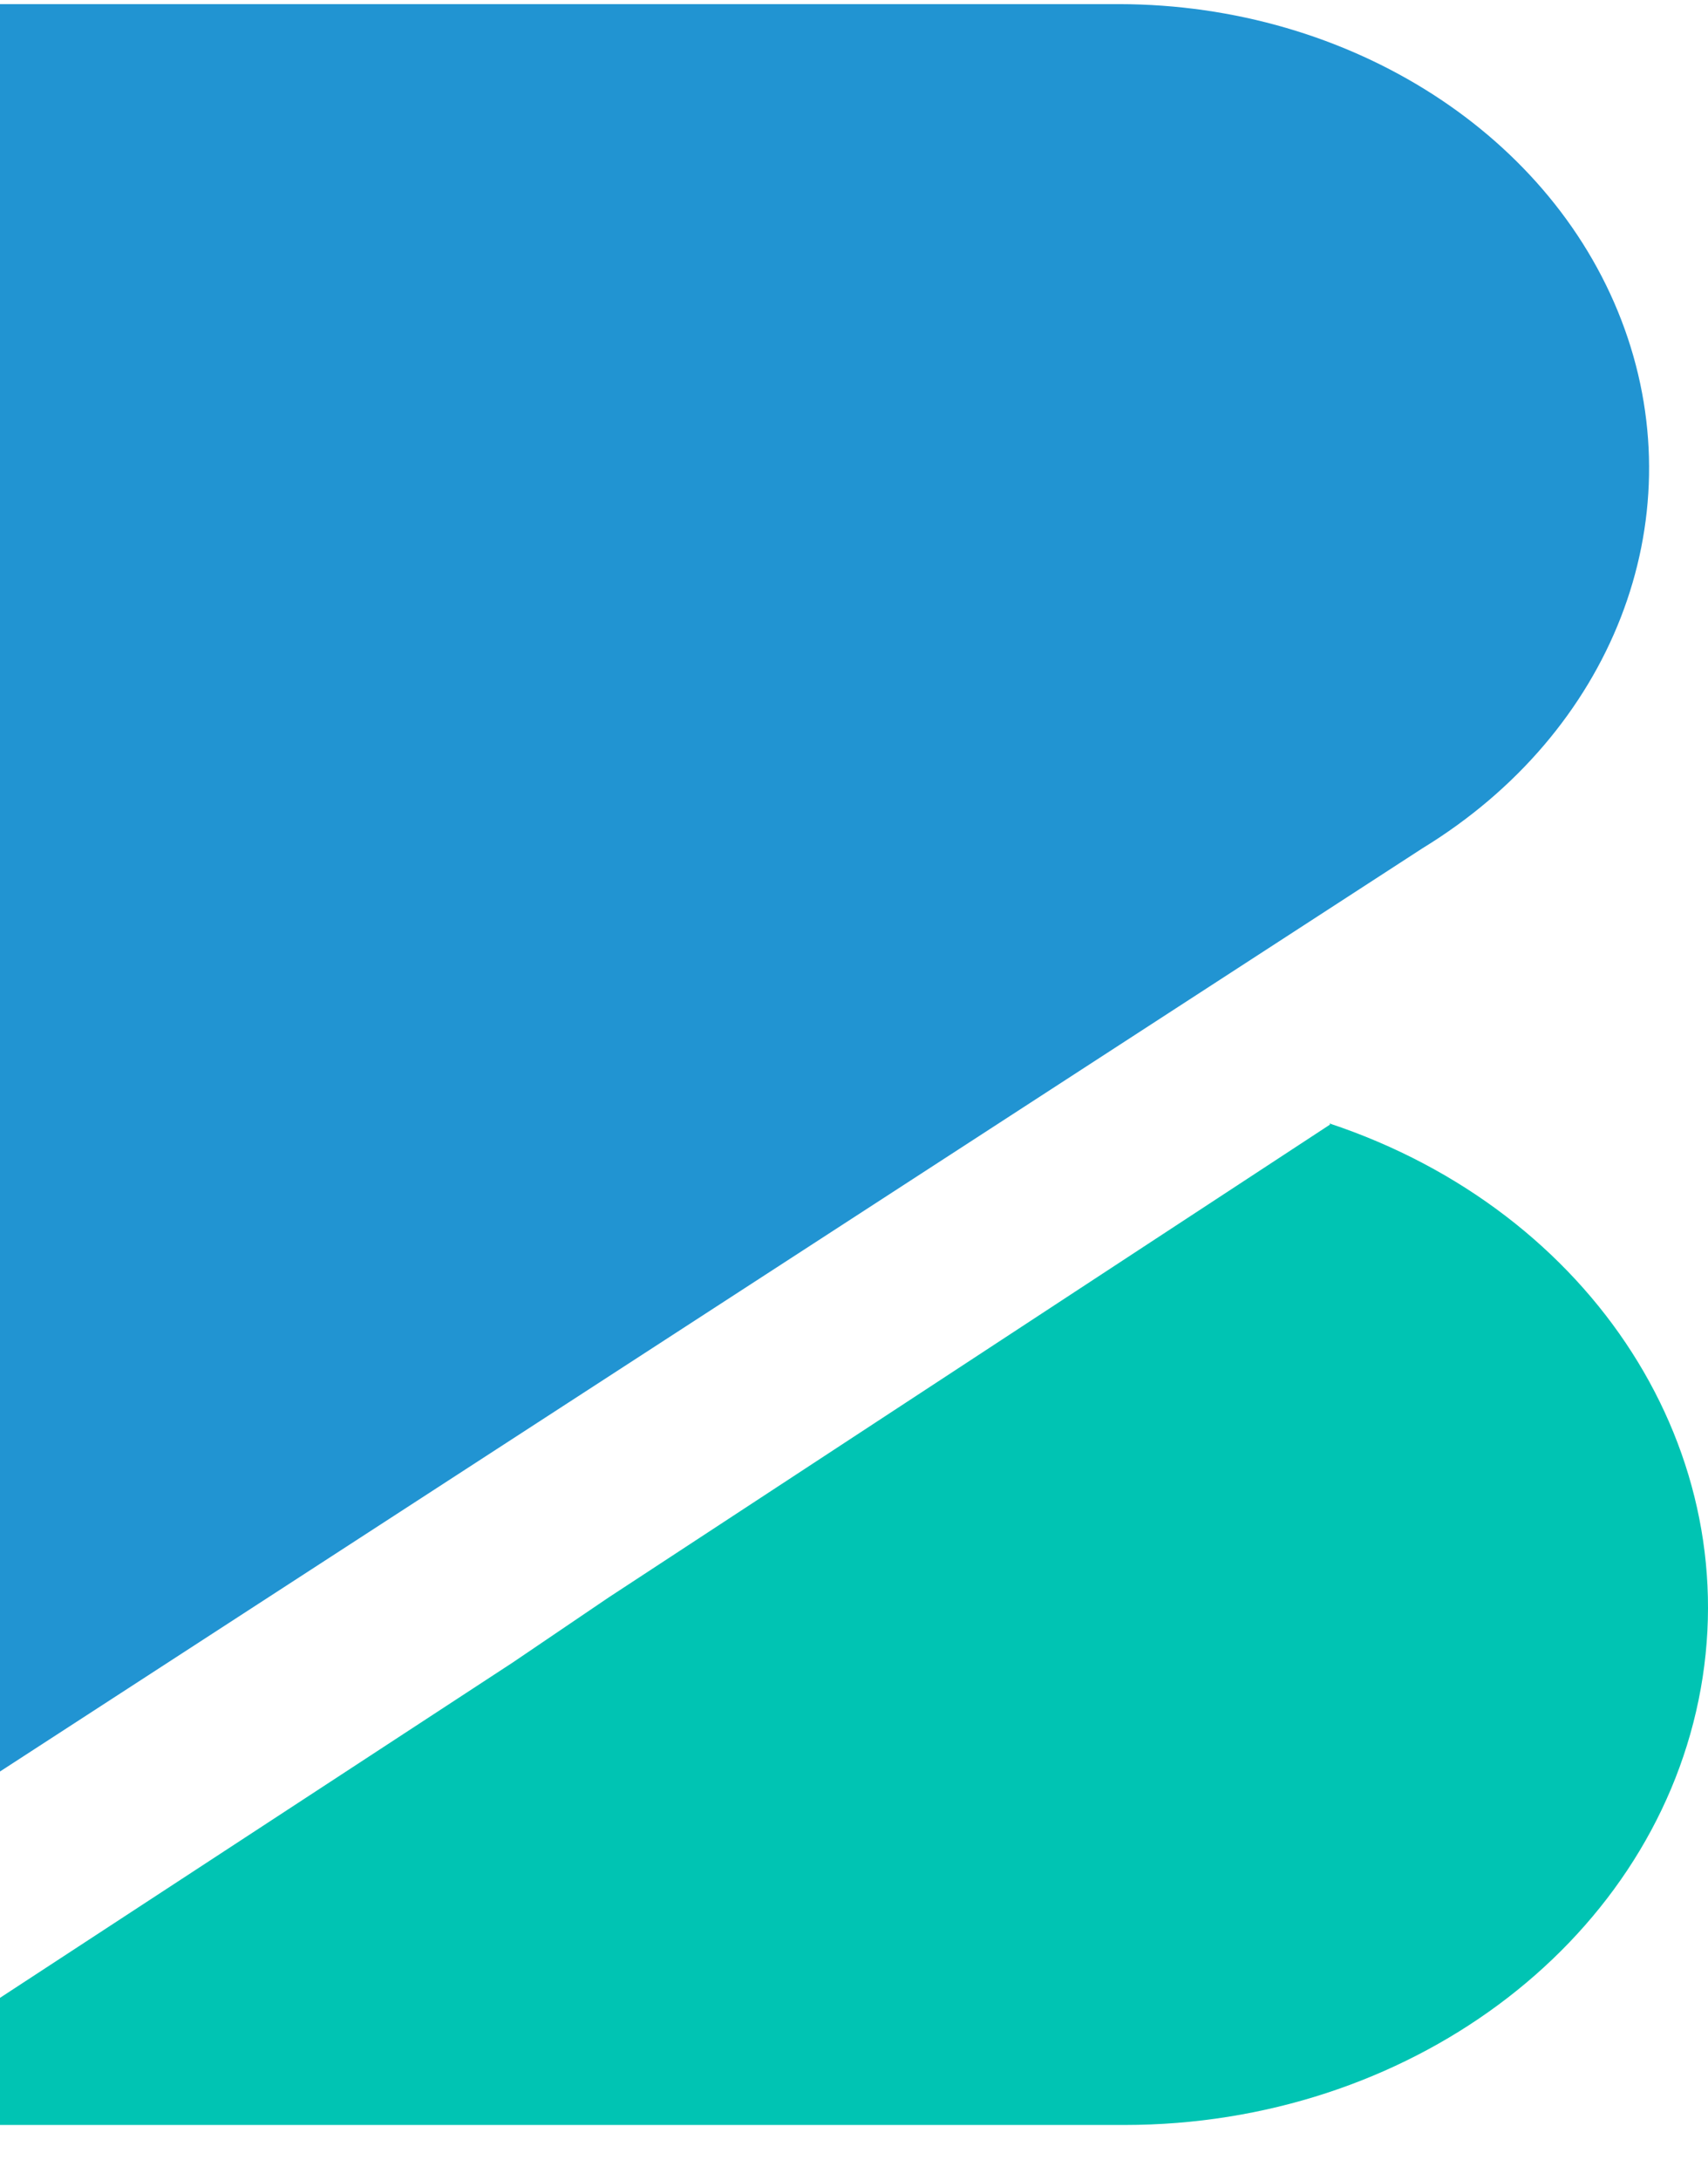 <?xml version="1.0" encoding="UTF-8"?>
<svg width="29px" height="37px" viewBox="0 0 29 37" version="1.1" xmlns="http://www.w3.org/2000/svg" xmlns:xlink="http://www.w3.org/1999/xlink">
    <!-- Generator: Sketch 47 (45396) - http://www.bohemiancoding.com/sketch -->
    <title>Group 3</title>
    <desc>Created with Sketch.</desc>
    <defs></defs>
    <g id="Mockups" stroke="none" stroke-width="1" fill="none" fill-rule="evenodd">
        <g id="Home-v2" transform="translate(-622, -567)" fill-rule="nonzero">
            <g id="Hero" transform="translate(-260, 42)">
                <g id="Content" transform="translate(392, 181)">
                    <g id="Featured-Companies" transform="translate(63, 107.07)">
                        <g id="Group-2" transform="translate(222, 237)">
                            <g id="Group-3" transform="translate(205, 0)">
                                <path d="M24.152,14.329 L0,30 L0,-8.52651283e-14 L19.003,-8.52651283e-14 C22.934,0.006 26.408,2.238 27.585,5.515 C28.763,8.793 27.374,12.36 24.152,14.329 Z" id="Shape" fill="#2194D2"></path>
                                <path d="M22.582,19.019 L22.582,19.019 L10.332,27.047 L8.707,28.149 L0,33.842 L0,36 L19.094,36 C23.883,35.999 27.985,32.962 28.84,28.787 C29.695,24.611 27.057,20.492 22.574,19 L22.582,19.019 Z" id="Shape" fill="#00C4B3"></path>
                            </g>
                        </g>
                    </g>
                </g>
            </g>
        </g>
    </g>
</svg>